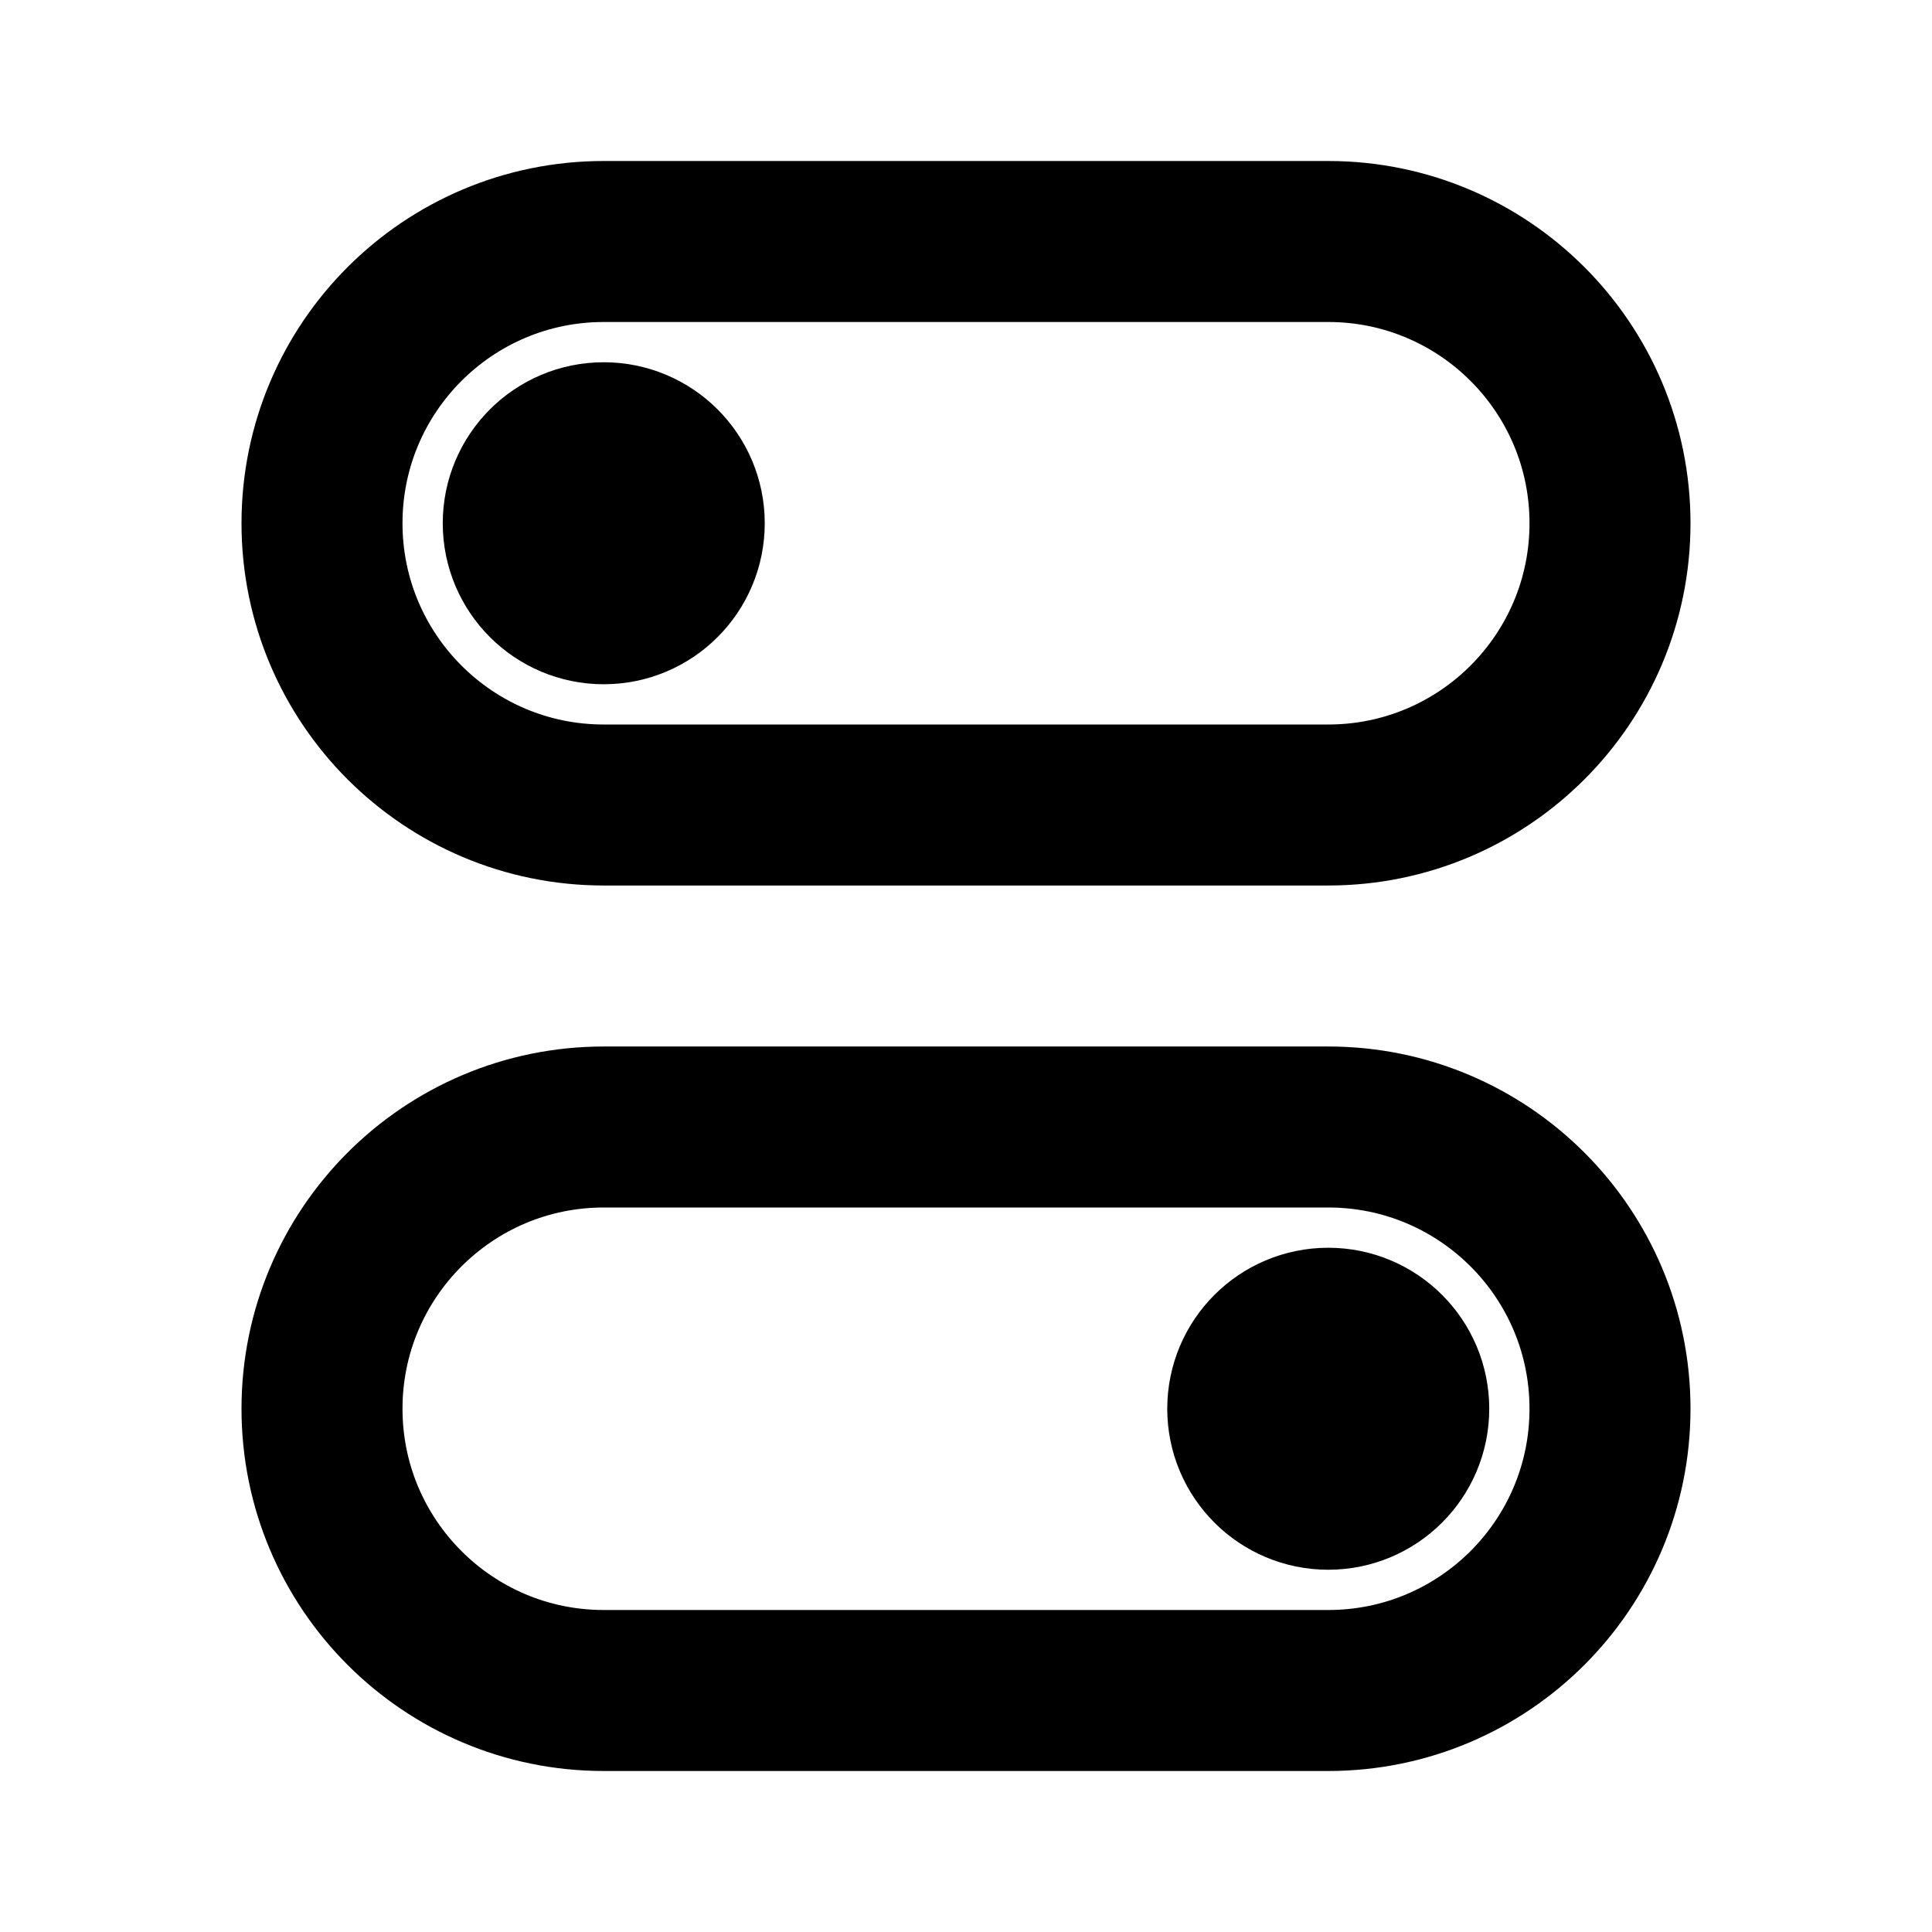 <?xml version="1.0" encoding="utf-8"?>
<svg width="800px" height="800px" viewBox="0 0 24 24" fill="none" xmlns="http://www.w3.org/2000/svg" aria-labelledby="controlCentreIconTitle" stroke="#000000" stroke-width="2" stroke-linecap="round" stroke-linejoin="round" color="#000000"> <title id="controlCentreIconTitle">Control Centre</title> <path d="M4 6.5C4 4.567 5.567 3 7.5 3L16.5 3C18.433 3 20 4.567 20 6.5V6.5C20 8.433 18.433 10 16.5 10L7.5 10C5.567 10 4 8.433 4 6.5V6.5Z"/> <path d="M20 17.5C20 19.433 18.433 21 16.5 21L7.5 21C5.567 21 4 19.433 4 17.5V17.5C4 15.567 5.567 14 7.5 14L16.5 14C18.433 14 20 15.567 20 17.5V17.5Z"/> <circle cx="16.5" cy="17.5" r="1"/> <circle cx="7.5" cy="6.5" r="1"/> </svg>
